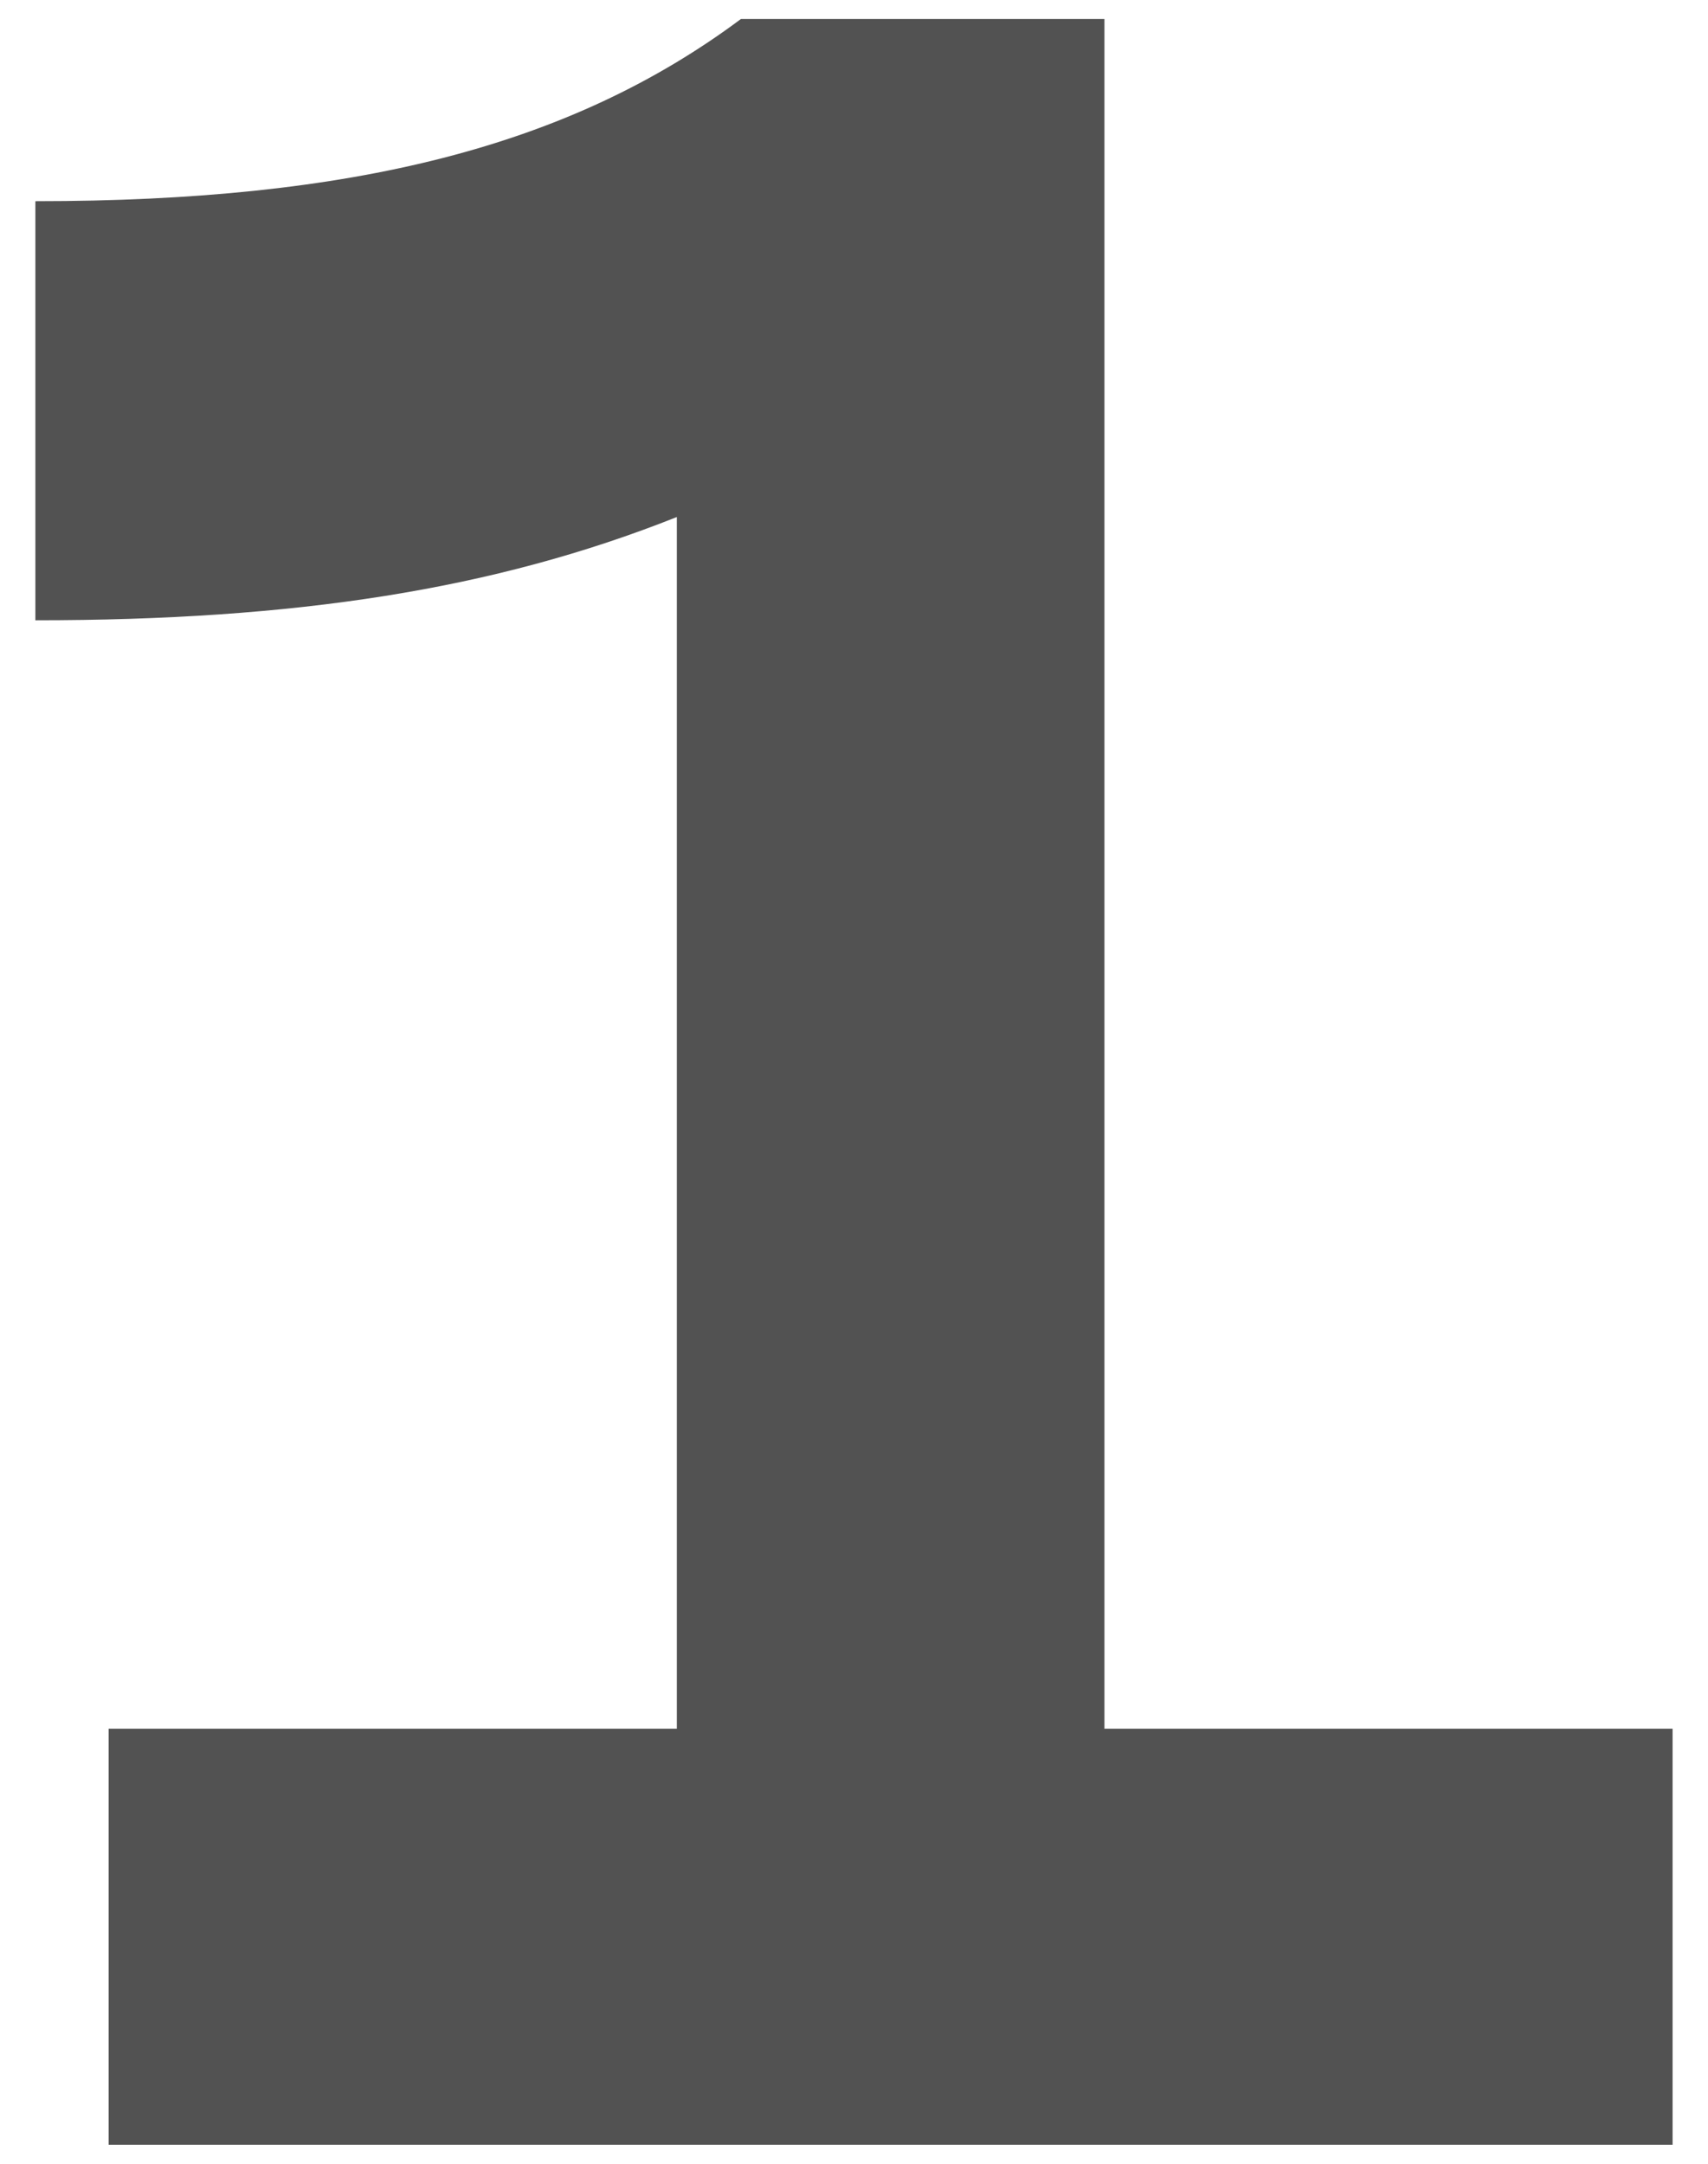 <svg width="45" height="57" viewBox="0 0 45 57" fill="none" xmlns="http://www.w3.org/2000/svg">
<path id="one" d="M0.932 16.34V5.3C9.301 5.3 15.015 3.86 19.522 0.5H29.098V45.54H44.067V56.5H2.863V45.54H17.832V13.62C13.003 15.54 7.772 16.34 0.932 16.34Z" fill="#525252"/>
</svg>

